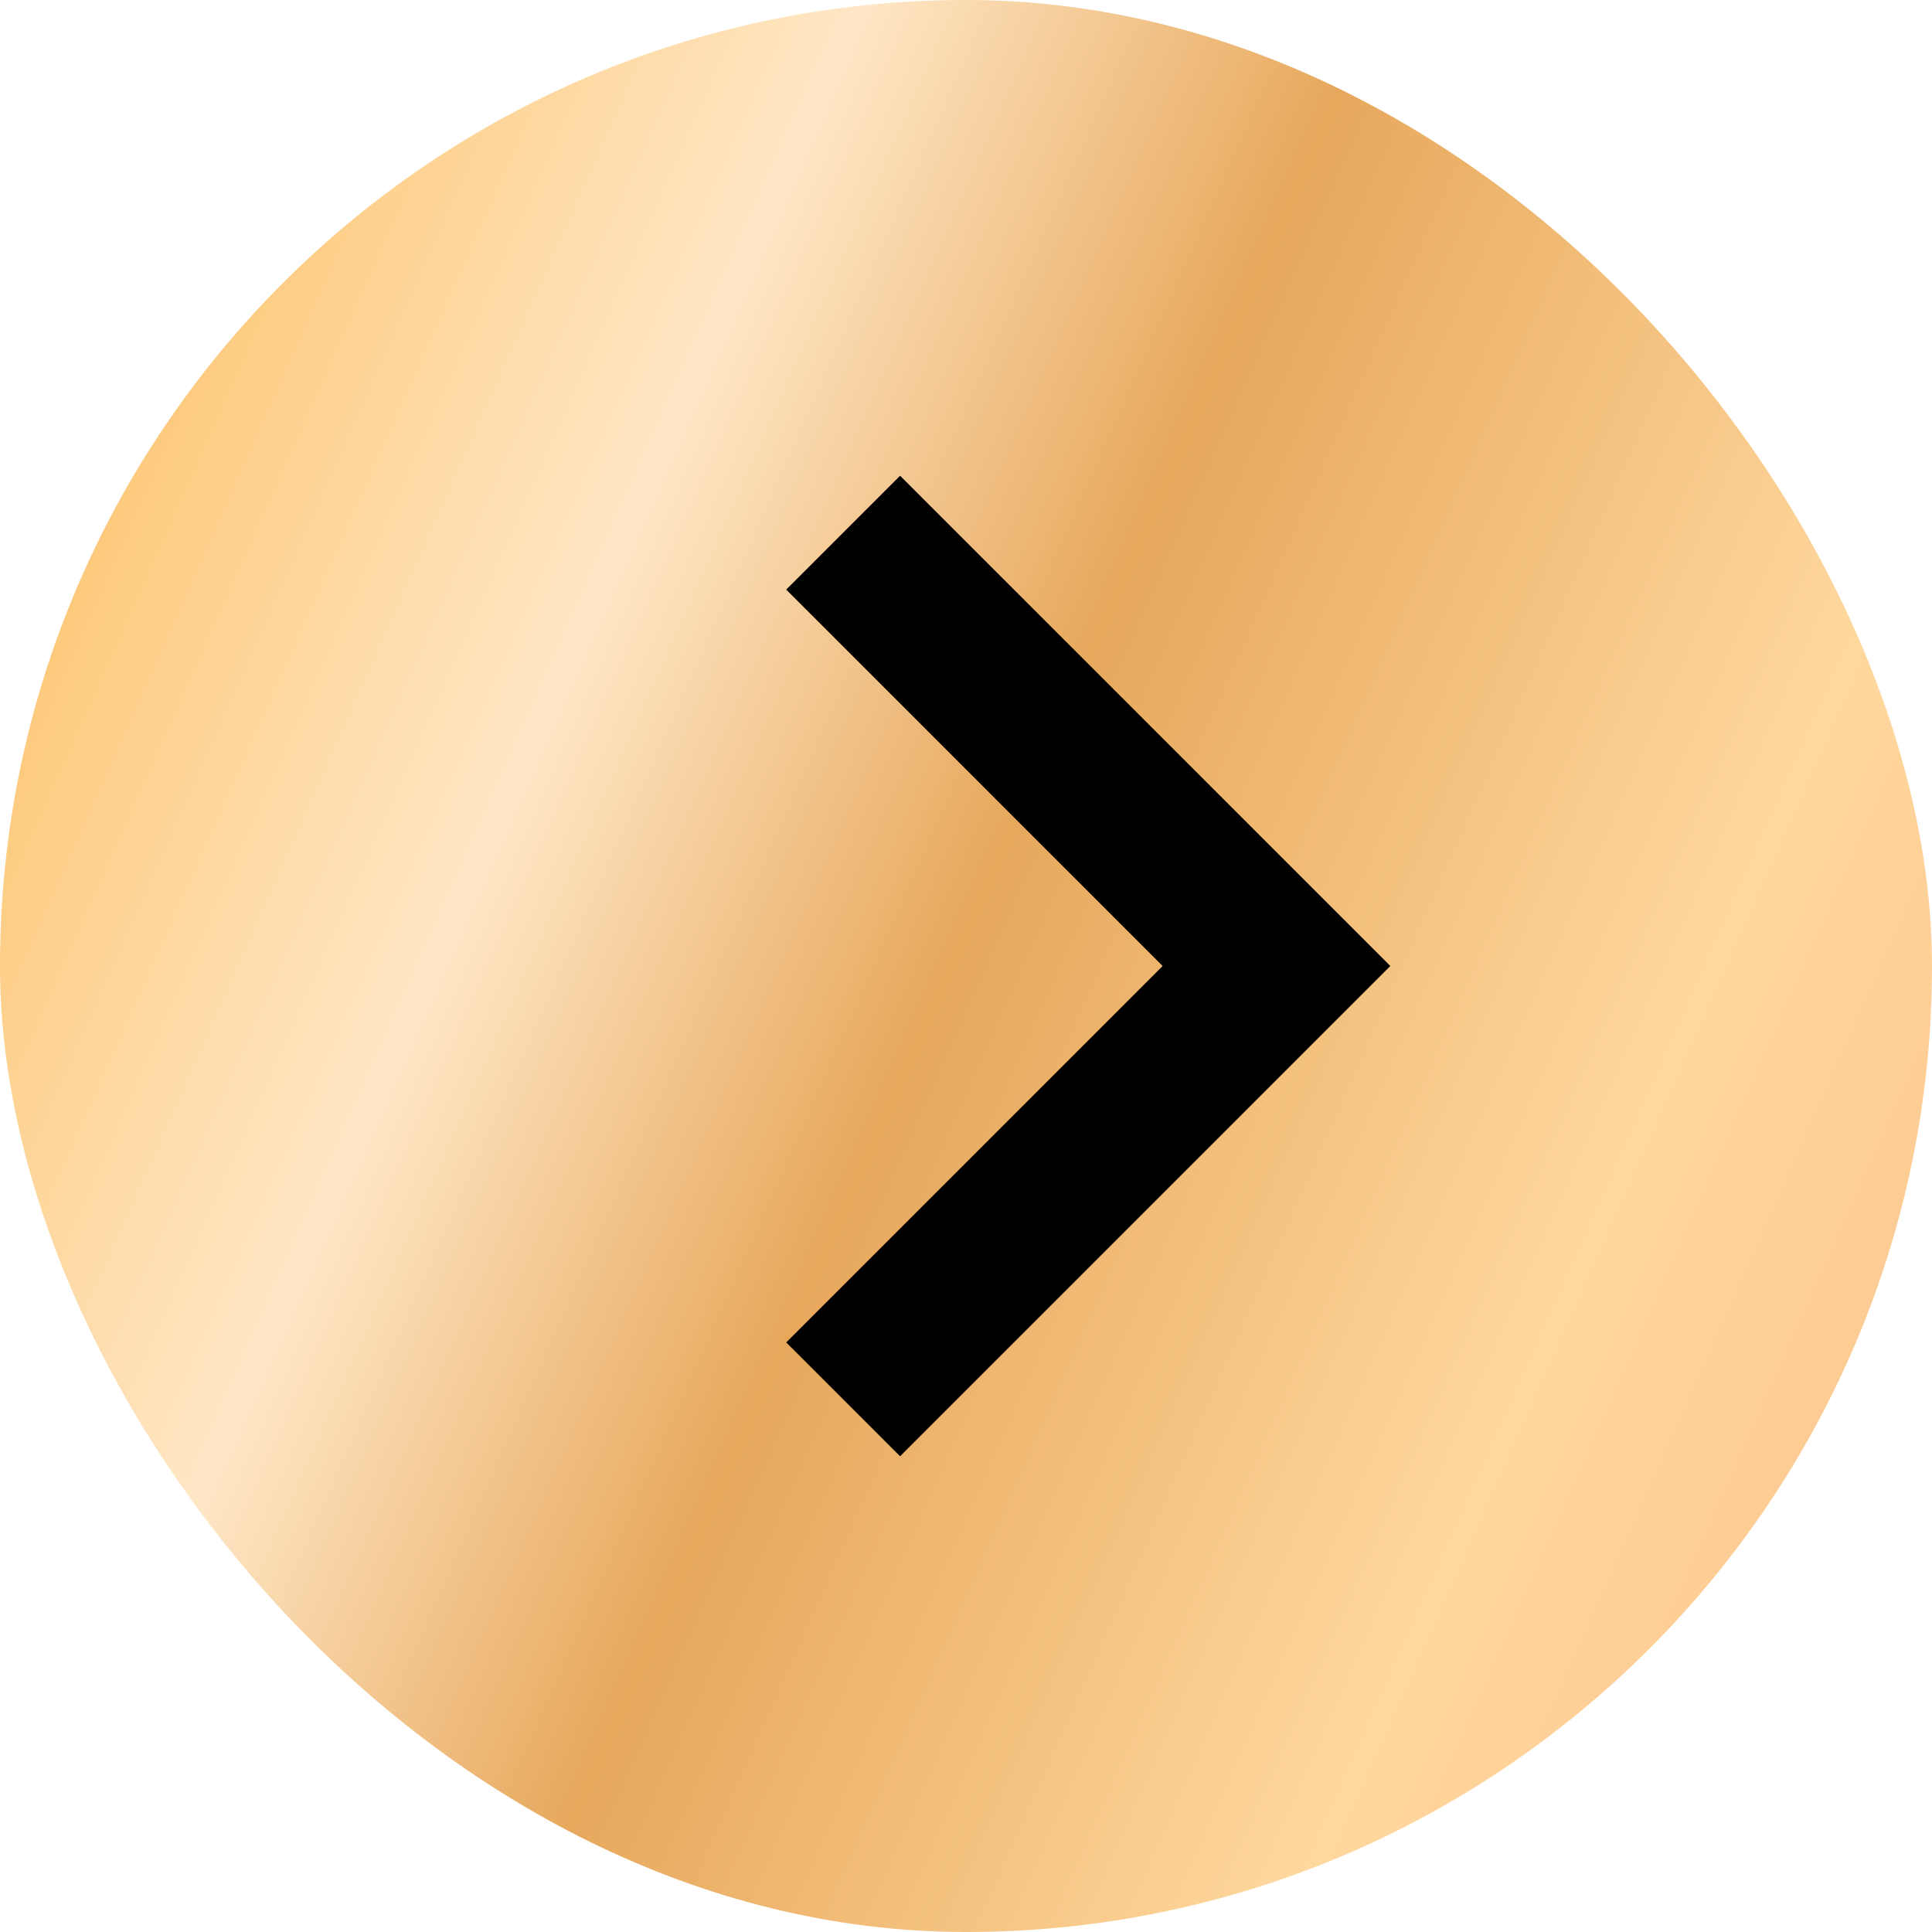<svg width="48" height="48" viewBox="0 0 48 48" fill="none" xmlns="http://www.w3.org/2000/svg">
<rect width="48" height="48" rx="24" fill="url(#paint0_linear_3301_1850)"/>
<path d="M20.948 13.234L31.714 24L20.948 34.766" stroke="black" stroke-width="4"/>
<defs>
<linearGradient id="paint0_linear_3301_1850" x1="6.985" y1="-7.94044e-07" x2="53.509" y2="20.66" gradientUnits="userSpaceOnUse">
<stop stop-color="#FDC775"/>
<stop offset="0.26" stop-color="#FFE7C6"/>
<stop offset="0.49" stop-color="#E7A85C"/>
<stop offset="0.83" stop-color="#FFD89E"/>
<stop offset="1" stop-color="#FDC991"/>
</linearGradient>
</defs>
</svg>
